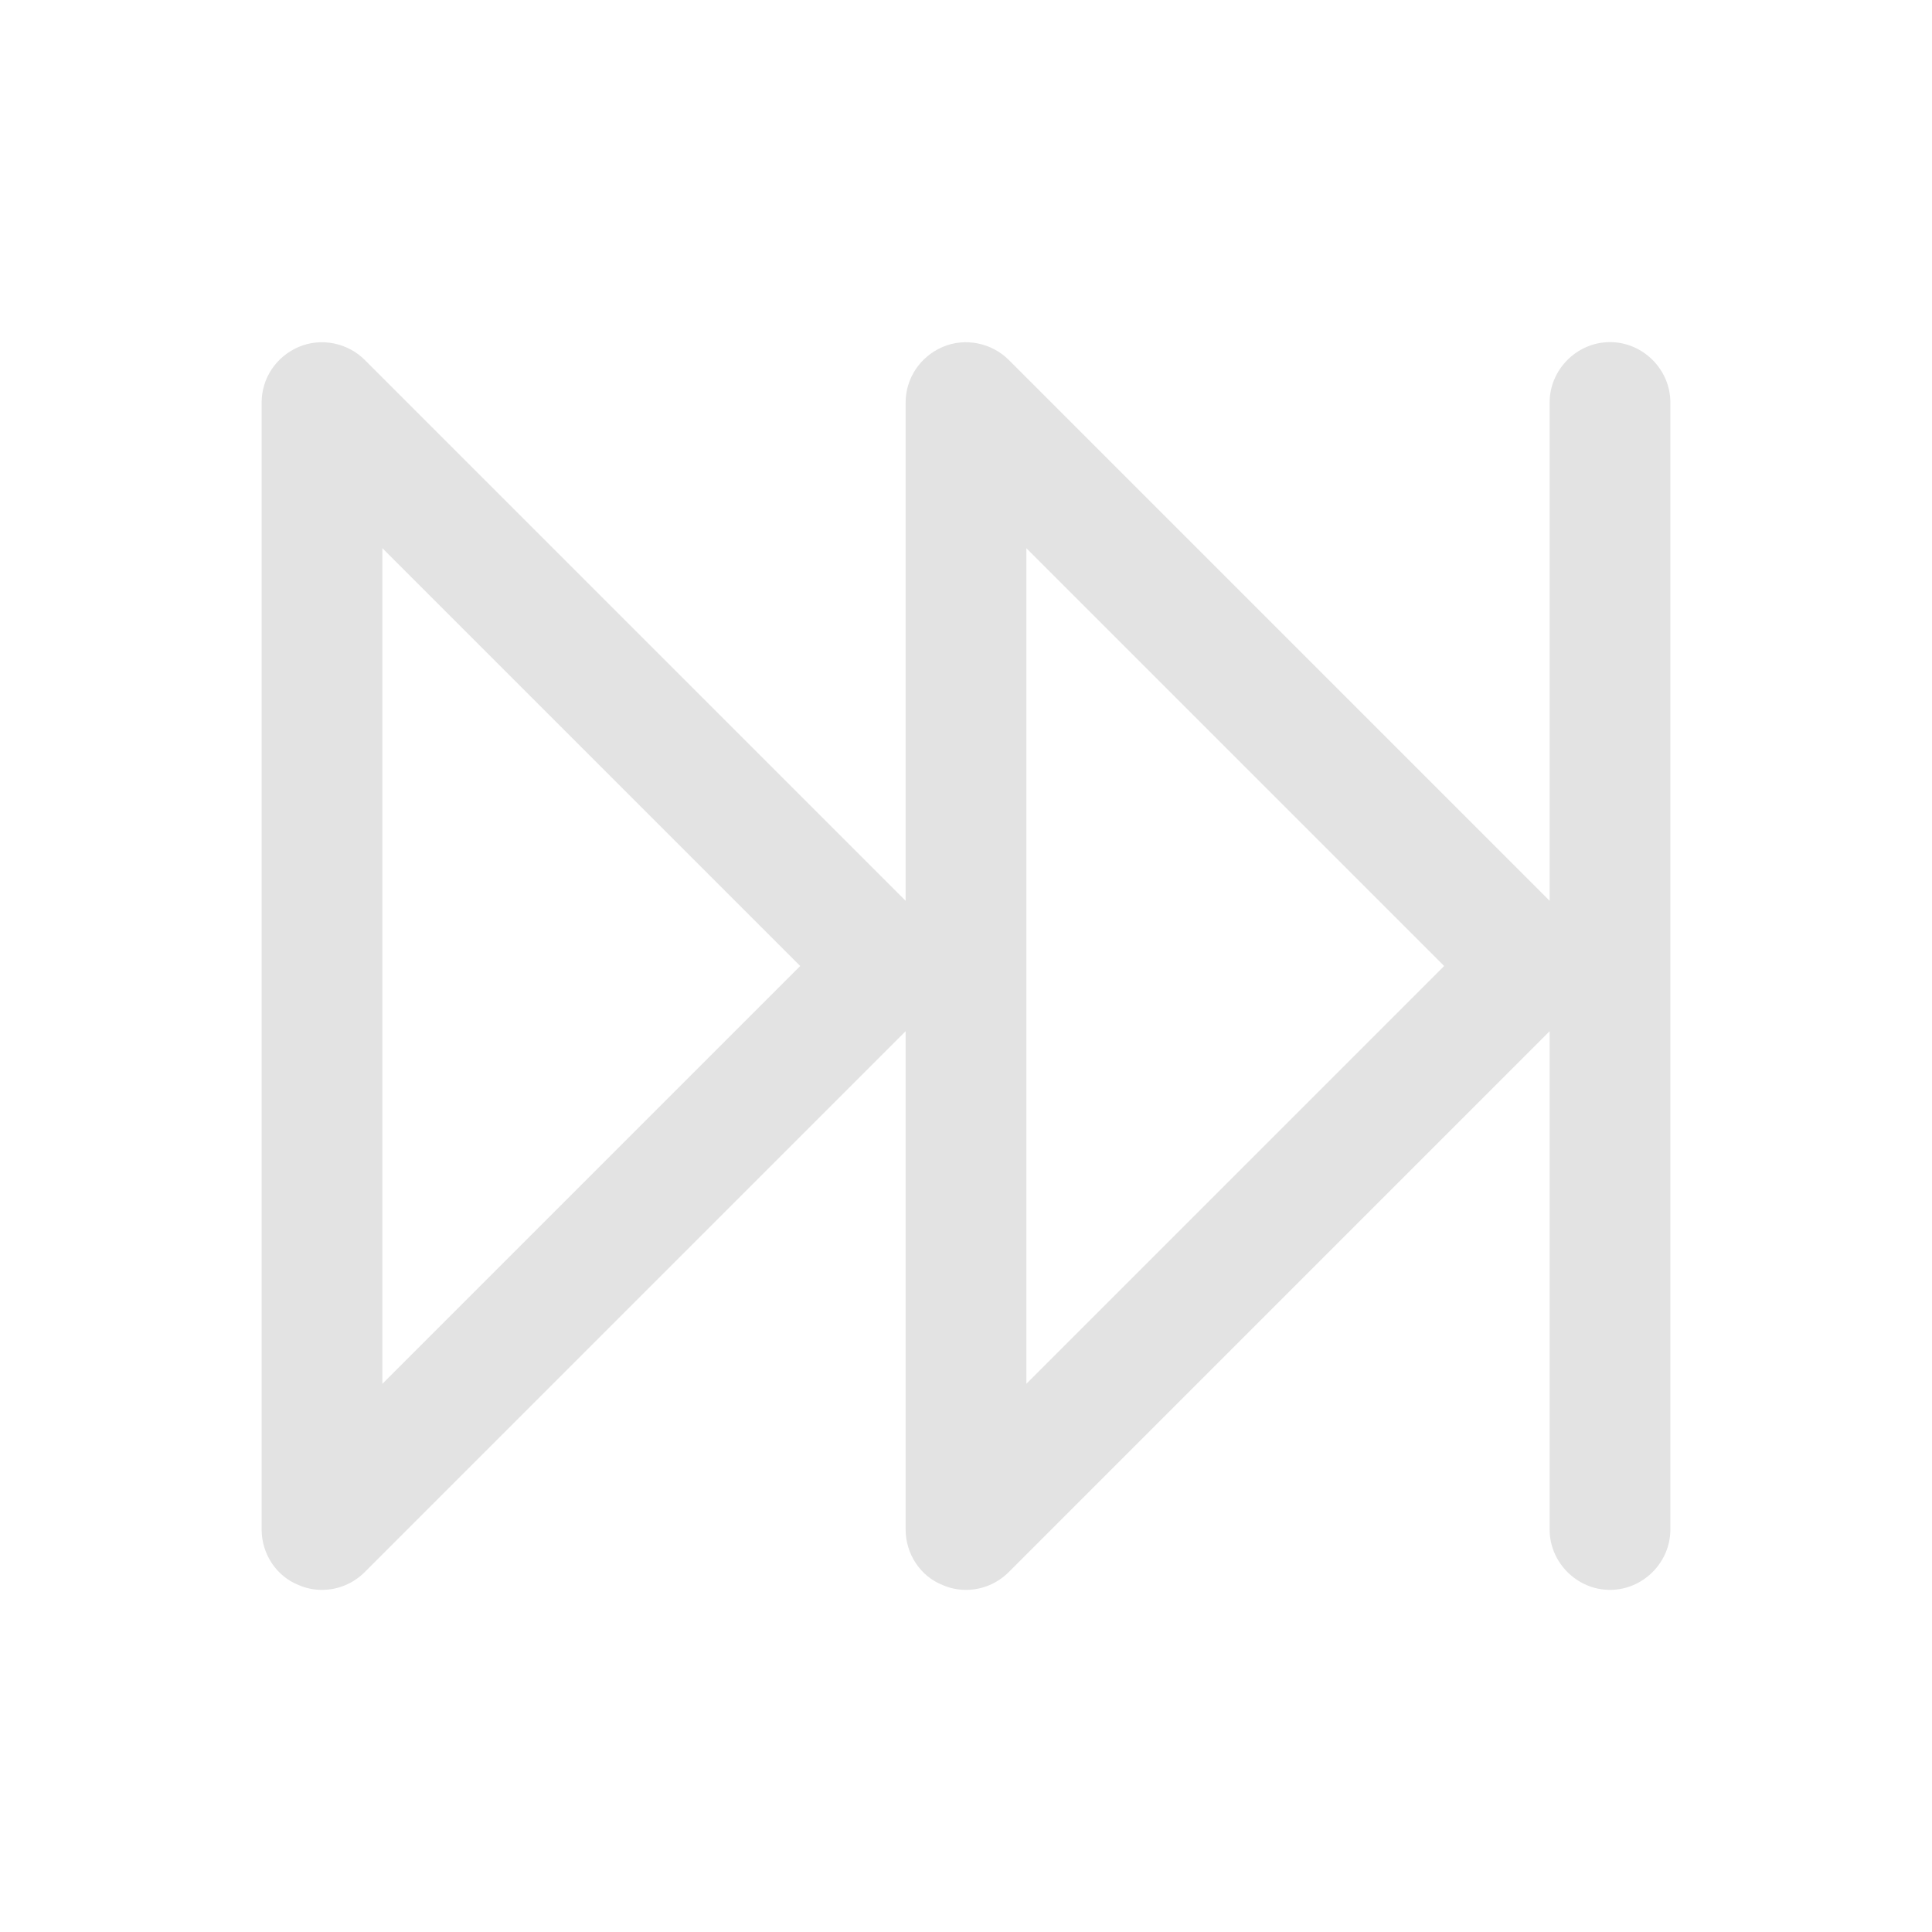 <!DOCTYPE svg PUBLIC "-//W3C//DTD SVG 1.1//EN" "http://www.w3.org/Graphics/SVG/1.1/DTD/svg11.dtd">
<!-- Uploaded to: SVG Repo, www.svgrepo.com, Transformed by: SVG Repo Mixer Tools -->
<svg width="800px" height="800px" viewBox="0 0 24 24" fill="none" xmlns="http://www.w3.org/2000/svg">
<g id="SVGRepo_bgCarrier" stroke-width="0"/>
<g id="SVGRepo_tracerCarrier" stroke-linecap="round" stroke-linejoin="round"/>
<g id="SVGRepo_iconCarrier"> <path d="M20 4.25C19.59 4.25 19.25 4.59 19.25 5V11.19L12.53 4.47C12.32 4.26 11.99 4.19 11.71 4.31C11.43 4.43 11.25 4.7 11.25 5V11.19L4.53 4.47C4.32 4.26 3.99 4.19 3.71 4.31C3.43 4.43 3.25 4.7 3.25 5V19C3.25 19.3 3.43 19.58 3.71 19.69C3.8 19.73 3.9 19.75 4 19.75C4.2 19.75 4.39 19.67 4.53 19.53L11.25 12.81V19C11.25 19.3 11.43 19.58 11.71 19.69C11.8 19.73 11.9 19.75 12 19.75C12.2 19.75 12.39 19.67 12.53 19.53L19.25 12.81V19C19.25 19.41 19.59 19.75 20 19.75C20.41 19.75 20.75 19.41 20.75 19V5C20.75 4.59 20.41 4.25 20 4.25ZM4.75 17.19V6.81L9.94 12L4.75 17.19ZM12.75 17.19V6.81L17.94 12L12.75 17.19Z" fill="#e3e3e3"/> </g>
</svg>
